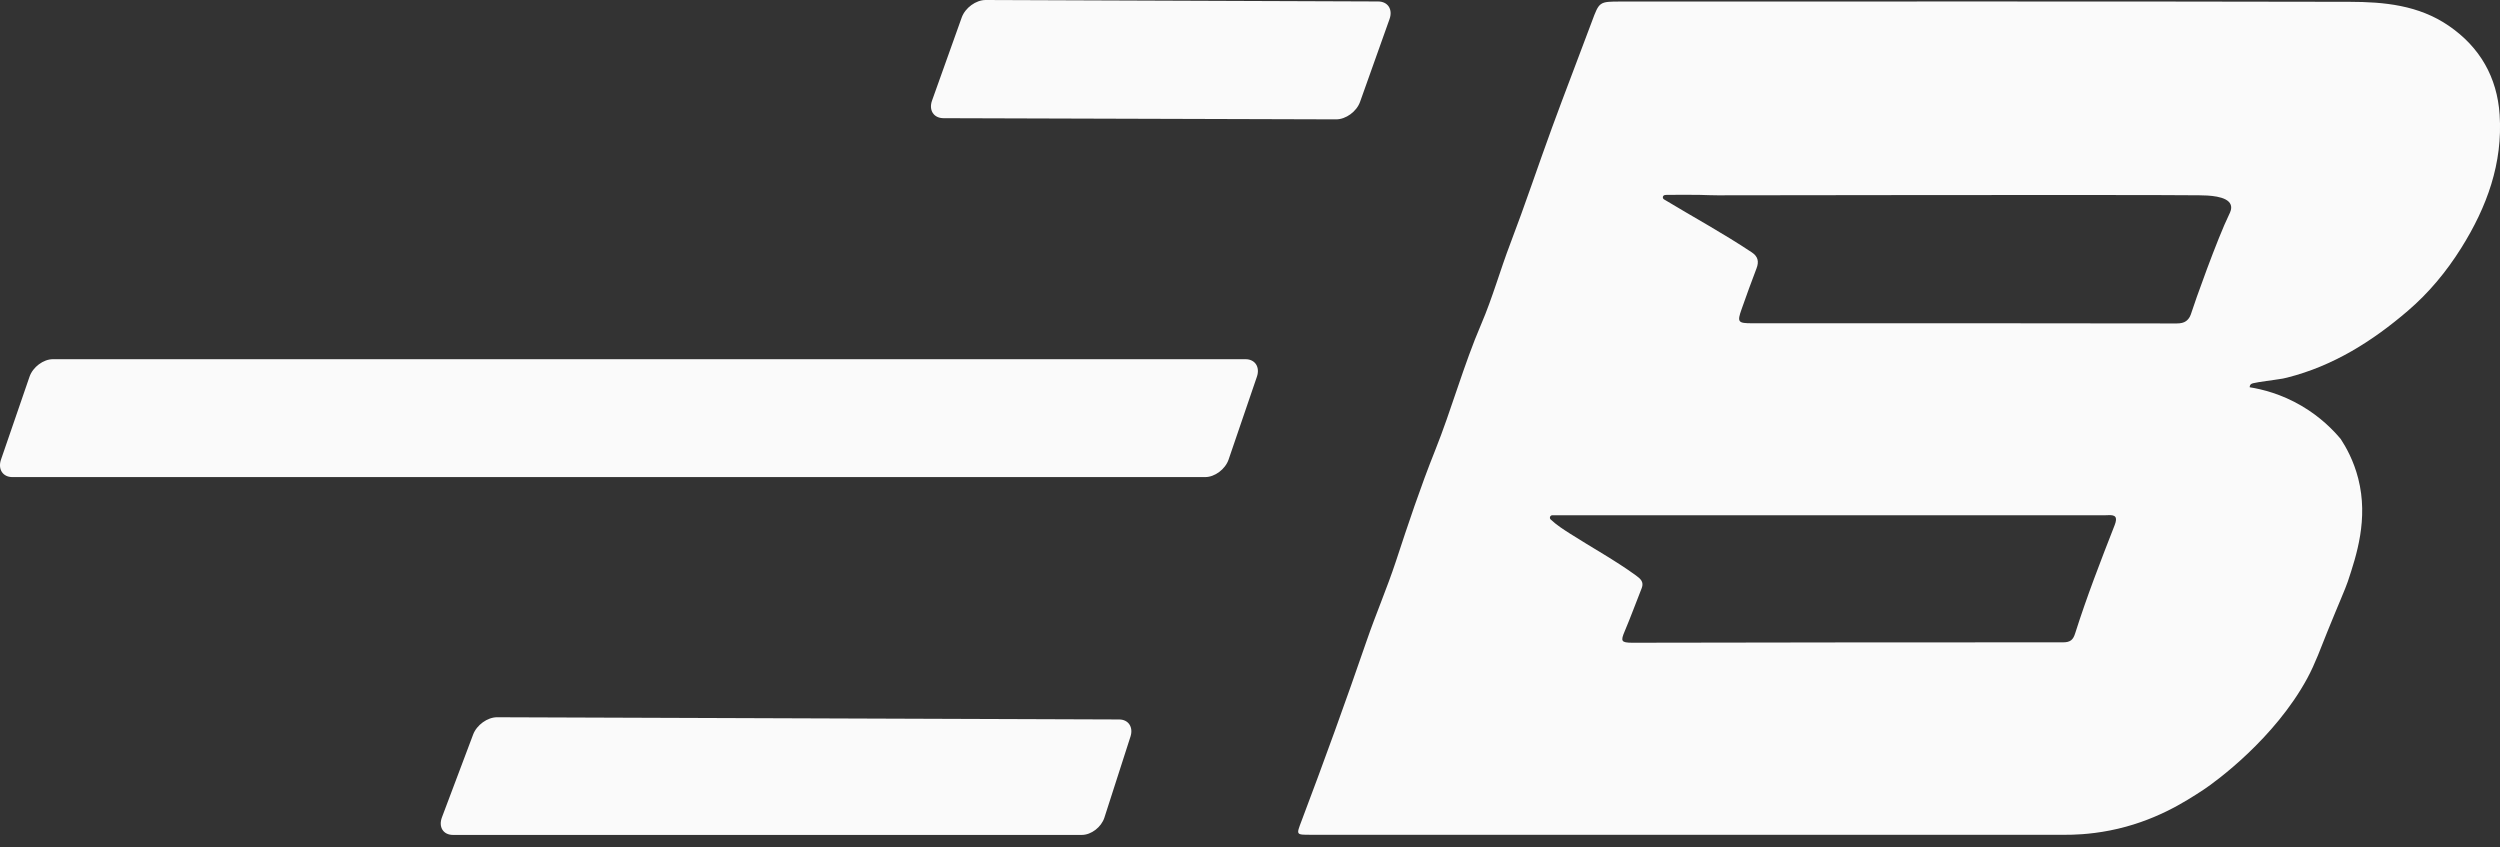 <?xml version="1.0" encoding="UTF-8"?> <svg xmlns="http://www.w3.org/2000/svg" width="121" height="41" viewBox="0 0 121 41" fill="none"><rect x="0" y="0" width="121" height="41" fill="#333333" stroke="none"/><path d="M45.667 5.72L64.668 5.777C65.14 5.779 65.659 5.4 65.826 4.932L67.254 0.922C67.421 0.454 67.174 0.073 66.702 0.071L47.71 0C47.236 -0.002 46.715 0.378 46.547 0.847L45.111 4.867C44.943 5.337 45.192 5.719 45.667 5.72Z" fill="#FAFAFA"></path><path d="M54.166 34.822L24.061 34.715C23.594 34.713 23.073 35.088 22.899 35.552L21.391 39.556C21.213 40.028 21.452 40.41 21.925 40.41H52.36C52.815 40.41 53.304 40.035 53.453 39.573L54.716 35.648C54.862 35.193 54.616 34.823 54.166 34.822Z" fill="#FAFAFA"></path><path d="M60.281 17.385H2.563C2.098 17.385 1.59 17.765 1.429 18.233L0.049 22.243C-0.112 22.711 0.135 23.091 0.6 23.091H58.331C58.797 23.091 59.304 22.711 59.464 22.243L60.834 18.233C60.994 17.765 60.746 17.385 60.281 17.385Z" fill="#FAFAFA"></path><path d="M107.892 10.376C107.328 11.525 106.201 14.686 106.061 15.144C106.04 15.214 105.982 15.415 105.803 15.543C105.693 15.621 105.549 15.655 105.349 15.655C98.498 15.642 91.647 15.645 84.796 15.646C84.114 15.646 84.07 15.591 84.297 14.954C84.531 14.298 84.763 13.641 85.015 12.991C85.143 12.661 85.086 12.413 84.79 12.216C83.409 11.295 81.949 10.503 80.53 9.645C80.53 9.645 80.53 9.645 80.53 9.645C80.521 9.638 80.499 9.62 80.488 9.589C80.485 9.58 80.473 9.541 80.493 9.501C80.512 9.463 80.549 9.449 80.556 9.446C80.58 9.438 80.611 9.436 80.652 9.434C80.655 9.434 80.656 9.433 80.656 9.433C80.987 9.428 81.272 9.427 81.496 9.427C81.899 9.427 82.1 9.428 82.284 9.433C82.566 9.44 82.848 9.453 83.13 9.453C83.318 9.453 103.31 9.42 106.441 9.452C106.861 9.456 107.804 9.474 107.966 9.909C108.034 10.093 107.938 10.282 107.892 10.376ZM102.349 25.418C101.672 27.148 101 28.882 100.438 30.654C100.34 30.964 100.209 31.09 99.848 31.089C93.001 31.084 86.155 31.098 79.308 31.108C79.209 31.109 79.109 31.11 79.009 31.109C78.462 31.105 78.43 31.035 78.637 30.549C78.927 29.862 79.183 29.161 79.458 28.468C79.579 28.162 79.393 28.007 79.183 27.854C78.16 27.111 77.05 26.506 75.988 25.827C75.665 25.621 75.341 25.414 75.052 25.142C74.975 25.069 75.028 24.938 75.134 24.938C84.032 24.938 92.89 24.938 101.748 24.938C101.831 24.938 101.914 24.941 101.997 24.935C102.373 24.909 102.511 25.003 102.349 25.418ZM118.519 1.247C117.057 0.246 115.389 0.091 113.717 0.088C101.962 0.063 90.206 0.075 78.45 0.075C77.396 0.075 77.406 0.078 77.042 1.056C76.408 2.761 75.748 4.456 75.123 6.164C74.439 8.032 73.812 9.922 73.103 11.78C72.608 13.073 72.238 14.414 71.693 15.683C70.832 17.688 70.264 19.794 69.453 21.819C68.754 23.566 68.155 25.363 67.566 27.155C67.136 28.46 66.591 29.72 66.145 31.017C65.137 33.945 64.082 36.856 62.987 39.752C62.739 40.409 62.722 40.403 63.436 40.403C75.624 40.403 87.812 40.403 100.001 40.403C100.277 40.403 101.086 40.399 102.125 40.194C104.266 39.771 105.752 38.813 106.656 38.218C107.253 37.825 110.094 35.74 111.67 32.834C112.06 32.115 112.337 31.334 112.644 30.575C113.207 29.186 113.516 28.502 113.634 28.147C114.052 26.889 114.639 25.123 114.139 23.163C113.917 22.289 113.545 21.637 113.294 21.252C112.926 20.811 112.315 20.185 111.41 19.652C110.411 19.063 109.478 18.838 108.887 18.744C108.885 18.716 108.886 18.675 108.909 18.637C108.944 18.579 109.01 18.559 109.044 18.55C109.29 18.484 110.086 18.393 110.431 18.332C110.431 18.332 110.488 18.329 110.697 18.276C112.928 17.713 114.825 16.515 116.543 15.041C117.553 14.176 118.404 13.152 119.122 12.006C120.37 10.016 121.141 7.895 120.981 5.538C120.859 3.751 120.04 2.289 118.519 1.247Z" fill="#FAFAFA"></path></svg> 